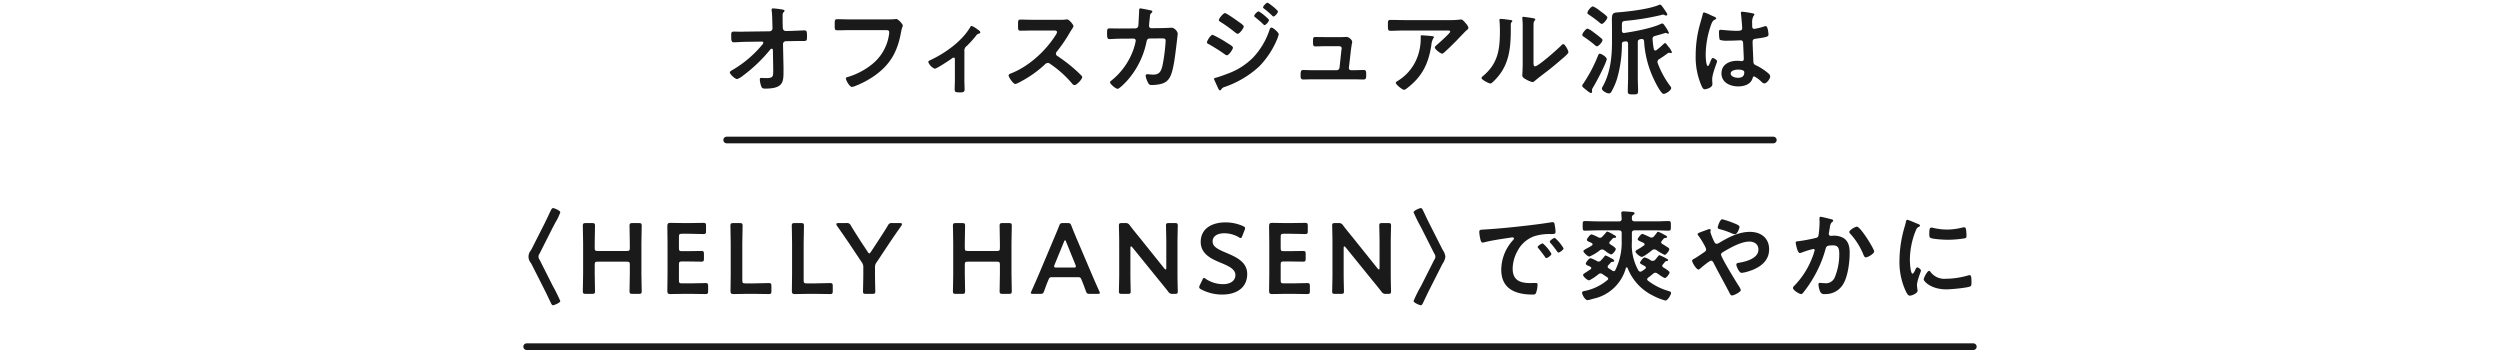 <svg id="レイヤー_1" data-name="レイヤー 1" xmlns="http://www.w3.org/2000/svg" viewBox="0 0 750 106"><defs><style>.cls-1{fill:#1a1a1a;}.cls-2,.cls-3{fill:none;}.cls-2{stroke:#1a1a1a;stroke-linecap:round;stroke-miterlimit:10;stroke-width:2px;}</style></defs><path class="cls-1" d="M277.273,254.283a.902.902,0,0,0,.9-.9l-.03-1.02c-.029-1.14-.06-3.15-.21-4.17a1.828,1.828,0,0,1-.03-.42c0-.3.211-.36.48-.36a25.039,25.039,0,0,1,2.52.3c.69.12.87.18.87.42a.521.521,0,0,1-.18.33c-.33.36-.39.42-.39,1.26,0,.87,0,1.74.029,2.61l.03.99a.903.903,0,0,0,.93.87l1.59-.03c1.051-.03,3.51-.15,3.96-.15.66,0,.78.24.78,1.83,0,1.11-.06,1.35-.93,1.35h-1.65c-.689,0-1.41.03-2.1.03l-1.62.03a.877.877,0,0,0-.9.87l.15,6.99v1.23c0,3.21-.15,5.13-5.49,5.13-.659,0-.989-.09-1.199-.72a6.677,6.677,0,0,1-.42-2.01c0-.3.12-.48.42-.48.029,0,.93.06,1.62.06,1.979,0,1.979-.6,1.979-2.19v-.75l-.09-5.49c-.03-.18-.12-.39-.36-.39a.558.558,0,0,0-.45.27,44.96,44.96,0,0,1-8.069,7.74,6.202,6.202,0,0,1-1.859,1.11c-.57,0-2.19-1.44-2.19-2.04,0-.27.72-.66.99-.81a33.562,33.562,0,0,0,8.789-7.53.945.945,0,0,0,.271-.51c0-.15-.061-.36-.45-.36l-4.59.06c-1.14,0-3.149.15-3.779.15-.601,0-.811-.33-.811-1.5,0-1.41-.06-1.71.84-1.71.69,0,1.38.03,2.07.03.54,0,1.08-.03,1.649-.03Z" transform="translate(-46.419 -244.892)"/><path class="cls-1" d="M312.013,250.713c.63,0,2.1,0,2.7-.06.12,0,.45-.06.54-.06.72,0,2.01,1.62,2.01,1.92s-.271.63-.51,1.92c-1.021,5.79-3.15,9.78-8.01,13.2a27.93,27.93,0,0,1-5.76,3.06,3.051,3.051,0,0,1-.99.27c-.72,0-1.8-2.01-1.8-2.49,0-.33.27-.42.54-.48a21.085,21.085,0,0,0,7.47-3.96,13.944,13.944,0,0,0,4.92-8.76,5.961,5.961,0,0,0,.06-.72c0-.57-.51-.63-1.05-.63H301.484c-1.26,0-2.49.06-3.75.06-.93,0-.9-.27-.9-1.62,0-1.38-.029-1.71.811-1.71,1.29,0,2.58.06,3.87.06Z" transform="translate(-46.419 -244.892)"/><path class="cls-1" d="M335.734,268.772c0,1.02.061,2.01.061,3.03,0,.75-.631.81-1.2.81-1.68,0-1.771-.15-1.771-.96,0-.93.061-1.89.061-2.82v-6.209c0-.15-.061-.45-.36-.45-.27,0-.569.27-.779.42-.66.48-4.32,2.91-4.92,2.91a3.553,3.553,0,0,1-1.92-1.98c0-.33.359-.48.689-.63,4.35-2.04,9.3-5.55,11.79-9.69.149-.24.27-.54.51-.54a6.391,6.391,0,0,1,1.77,1.05c.3.18.84.51.84.9,0,.24-.21.33-.42.36a1.467,1.467,0,0,0-.87.66,36.361,36.361,0,0,1-2.699,3,1.722,1.722,0,0,0-.78,1.65Z" transform="translate(-46.419 -244.892)"/><path class="cls-1" d="M364.606,250.833a8.055,8.055,0,0,0,1.29-.06c.18,0,.48-.06.66-.06.63,0,1.92,1.65,1.92,2.04a5.81,5.81,0,0,1-.66,1.17c-.18.27-.36.57-.479.78a43.513,43.513,0,0,1-3.9,5.7.823.823,0,0,0-.24.57.803.803,0,0,0,.45.72,48.171,48.171,0,0,1,5.07,3.87c.72.63,1.47,1.32,2.159,2.04a.573.573,0,0,1,.21.42c0,.63-1.649,2.4-2.279,2.4a1.003,1.003,0,0,1-.75-.45,31.907,31.907,0,0,0-6.63-5.94,1.059,1.059,0,0,0-.69-.27,1.438,1.438,0,0,0-.899.51,33.385,33.385,0,0,1-7.5,5.25,5.024,5.024,0,0,1-1.319.57c-.63,0-2.011-2.01-2.011-2.55,0-.36.36-.51.631-.6,5.31-2.04,10.35-6.63,13.379-11.37a2.957,2.957,0,0,0,.51-1.02c0-.45-.42-.51-.87-.51h-6.209c-1.29,0-2.58.06-3.87.06-.81,0-.75-.45-.75-1.83,0-1.05-.03-1.5.72-1.5,1.29,0,2.58.06,3.9.06Z" transform="translate(-46.419 -244.892)"/><path class="cls-1" d="M387.022,253.413a.929.929,0,0,0,.9-.78c.06-.6.21-3.81.24-4.53,0-.3-.03-.69.39-.69.18,0,2.819.51,3.12.6.18.03.449.12.449.33,0,.18-.21.39-.329.51-.36.33-.33.36-.421,1.29-.06.42-.239,2.22-.239,2.52a.669.669,0,0,0,.72.69l2.88-.03c.87,0,3.27-.12,3.3-.12a2.393,2.393,0,0,1,1.71,1.74c0,.3-.42,3.629-.479,4.2-.301,2.31-.75,6.479-1.681,8.52-.81,1.77-2.04,2.34-3.899,2.61a11.598,11.598,0,0,1-1.74.12.948.948,0,0,1-1.05-.6,6.405,6.405,0,0,1-.78-2.1.49.49,0,0,1,.54-.54c.3,0,.99.12,1.71.12,1.771,0,2.4-.81,2.85-2.94a53.807,53.807,0,0,0,.9-7.169c0-.81-.42-.75-1.77-.75l-3.03.03c-.75,0-.87.63-.96,1.08a24.953,24.953,0,0,1-5.88,11.669c-.42.45-2.22,2.34-2.76,2.34-.57,0-2.28-1.41-2.28-1.95,0-.24.24-.39.42-.54a20.712,20.712,0,0,0,6.51-9.06,15.816,15.816,0,0,0,.78-2.88.615.615,0,0,0-.63-.63l-4.229.03c-.811,0-2.61.12-3,.12-.66,0-.75-.48-.75-1.65,0-1.29.06-1.56.72-1.56.99,0,2.01.03,3,.03Z" transform="translate(-46.419 -244.892)"/><path class="cls-1" d="M410.213,255.333a33.977,33.977,0,0,1,4.2,2.34c.989.63,1.89,1.08,1.89,1.53,0,.45-1.2,2.28-1.83,2.28a1.528,1.528,0,0,1-.66-.33,50.815,50.815,0,0,0-4.859-3.06c-.21-.09-.45-.24-.45-.48C408.503,257.133,409.613,255.333,410.213,255.333Zm19.829-.15a10.956,10.956,0,0,1-.66,1.89,25.876,25.876,0,0,1-5.249,7.799,29.404,29.404,0,0,1-10.26,6.09,1.675,1.675,0,0,0-.99.63c-.12.15-.24.42-.45.42-.3,0-.54-.54-.63-.78-.39-.81-.75-1.62-1.109-2.43a.702.702,0,0,1-.061-.24c0-.24.39-.33.57-.36.93-.24,2.64-.87,3.569-1.23a20.518,20.518,0,0,0,7.47-4.71,22.19,22.19,0,0,0,5.04-8.43c.09-.27.21-.66.6-.66C428.362,253.173,430.042,254.643,430.042,255.183ZM417.682,251.193c.66.48,1.86,1.23,1.86,1.65,0,.54-1.261,2.19-1.83,2.19-.21,0-.54-.27-.72-.39a45.073,45.073,0,0,0-4.38-3.15c-.21-.15-.54-.3-.54-.57,0-.48,1.319-2.1,1.83-2.1C414.352,248.823,417.142,250.803,417.682,251.193Zm6.3-2.91a10.683,10.683,0,0,1,1.92,1.38c.42.36,1.2,1.02,1.2,1.26,0,.45-.931,1.5-1.32,1.5-.18,0-.479-.36-.72-.57-.69-.66-1.41-1.229-2.13-1.83-.12-.09-.271-.21-.271-.36A2.585,2.585,0,0,1,423.982,248.283Zm2.67-2.58c.33,0,3.149,2.25,3.149,2.64,0,.45-.93,1.5-1.319,1.5-.15,0-.3-.15-.391-.24a27.016,27.016,0,0,0-2.43-2.1c-.12-.12-.33-.24-.33-.42C425.332,246.753,426.322,245.703,426.652,245.703Z" transform="translate(-46.419 -244.892)"/><path class="cls-1" d="M448.898,256.023c.359,0,.72,0,1.02-.03.12,0,.3-.03.42-.03.69,0,1.74.84,1.74,1.53,0,.24-.09.39-.15.84-.09.57-.18,1.23-.21,1.38l-.63,5.52a.64.64,0,0,0,.63.72h.811c.989,0,1.98-.06,2.999-.06.78,0,.75.51.75,1.5,0,.84,0,1.35-.84,1.35-.96,0-1.949-.06-2.909-.06H440.259c-1.02,0-2.16.06-2.88.06-.811,0-.78-.69-.78-1.29,0-1.02.06-1.56.75-1.56.51,0,2.1.06,2.91.06h7.169a.842.842,0,0,0,.841-.72l.569-5.25c0-.09.09-.54.09-.6,0-.48-.42-.63-.81-.63H443.948c-1.02,0-2.189.06-2.939.06-.69,0-.69-.51-.69-1.47,0-.78-.06-1.35.66-1.35.51,0,1.77.03,2.97.03Z" transform="translate(-46.419 -244.892)"/><path class="cls-1" d="M481.21,250.923a21.542,21.542,0,0,0,3.12-.15,1.571,1.571,0,0,1,.39-.03c.45,0,.75.39,1.11.78.36.39,1.11,1.2,1.11,1.74,0,.33-.42.63-.66.81-.18.15-2.43,2.49-2.79,2.88-1.05,1.08-2.61,2.61-3.72,3.6-.21.18-.42.42-.72.42-.511,0-2.19-1.32-2.19-1.83,0-.3.54-.72.75-.9.54-.48,3.87-3.42,3.87-3.84s-.66-.36-.93-.36H467.68c-1.38,0-2.729.09-4.08.09-.779,0-.81-.33-.81-1.53V252.003c0-.78.06-1.14.75-1.14,1.38,0,2.76.06,4.14.06Zm-5.249,4.8c.21.03.63.03.63.36a.456.456,0,0,1-.181.3,5.15,5.15,0,0,0-.6,2.16c-.87,5.49-2.729,9.3-7.2,12.75-.239.18-.659.54-.989.54-.51,0-2.46-1.56-2.46-2.1,0-.27.3-.39.72-.66a14.209,14.209,0,0,0,6.27-8.73,16.089,16.089,0,0,0,.48-4.47c0-.24,0-.39.3-.39C473.32,255.483,475.511,255.663,475.961,255.723Z" transform="translate(-46.419 -244.892)"/><path class="cls-1" d="M499.361,250.863c.36.06.75.06.75.36,0,.15-.18.3-.3.42-.181.18-.15.69-.15.96v.66c0,6.21-.42,11.49-5.189,16.049-.24.21-.601.63-.931.63-.449,0-2.669-1.11-2.669-1.65,0-.21.239-.42.39-.54,4.56-3.78,5.13-7.979,5.13-13.559,0-.9-.03-2.1-.12-2.97,0-.09-.03-.24-.03-.33,0-.27.18-.33.391-.33C497.201,250.563,498.731,250.773,499.361,250.863Zm7.109,12.54c0,.93.03,1.38.48,1.38.989,0,6.899-5.28,7.859-6.27.15-.15.36-.39.6-.39.511,0,1.53,1.92,1.53,2.4,0,.45-1.17,1.41-1.56,1.74-1.8,1.56-3.601,3.09-5.49,4.5-.81.63-2.1,1.59-2.819,2.22-.271.21-.57.54-.931.54a7.738,7.738,0,0,1-2.069-.9c-.42-.24-.96-.54-.96-1.08,0-.21.12-2.16.12-3.6V253.443a26.068,26.068,0,0,0-.12-3.06v-.15a.269.269,0,0,1,.3-.3c.18,0,.93.12,1.17.15,1.56.21,2.43.3,2.43.63,0,.21-.12.27-.24.42a1.176,1.176,0,0,0-.27.78c-.03.69-.03,2.19-.03,2.94Z" transform="translate(-46.419 -244.892)"/><path class="cls-1" d="M524.165,271.412a1.014,1.014,0,0,0-.149.42c0,.18.03.33.03.54s-.091.42-.33.42c-.36,0-1.41-.9-1.74-1.17-.45-.36-.9-.69-.9-1.02,0-.21.271-.54.391-.72a44.123,44.123,0,0,0,4.229-7.979c.21-.54.33-.9.66-.9.51,0,2.1.99,2.1,1.68a12.77,12.77,0,0,1-.689,1.8A72.332,72.332,0,0,1,524.165,271.412Zm1.351-12.629c-.271,0-.57-.3-.78-.48a33.833,33.833,0,0,0-3.12-2.34c-.3-.21-.51-.33-.51-.6,0-.48,1.08-1.89,1.56-1.89a6.402,6.402,0,0,1,1.83,1.11,28.121,28.121,0,0,1,2.37,1.86.642.642,0,0,1,.3.48C527.165,257.462,525.995,258.783,525.515,258.783Zm1.439-6.72c-.27,0-.6-.33-.81-.51-.96-.78-1.98-1.53-3-2.22-.3-.21-.51-.3-.51-.57,0-.54,1.08-1.95,1.68-1.95a8.983,8.983,0,0,1,2.189,1.41c.391.27,2.131,1.5,2.131,1.89C528.636,250.623,527.465,252.063,526.955,252.063Zm16.079,7.979a.545.545,0,0,0,.33-.12,21.62,21.62,0,0,0,2.13-1.83c.12-.12.271-.27.421-.27.359,0,.749.75.989,1.02a5.492,5.492,0,0,1,1.08,1.68.308.308,0,0,1-.33.3.93.93,0,0,1-.24-.06,1.026,1.026,0,0,0-.3-.03.731.731,0,0,0-.359.12,31.113,31.113,0,0,1-2.61,1.8.876.876,0,0,0-.479.75,1.759,1.759,0,0,0,.06.42,27.533,27.533,0,0,0,3.81,6.96.821.821,0,0,1,.24.54c0,.69-1.62,1.74-2.28,1.74-.81,0-2.64-3.78-2.999-4.56a30.513,30.513,0,0,1-2.851-11.25c-.06-.36-.21-.66-.63-.66a1.611,1.611,0,0,0-.6.09c-.51.15-.66.33-.66.84v10.62c0,1.38.09,2.76.09,4.11,0,.93-.359.96-1.56.96s-1.53-.03-1.53-.99c0-1.35.09-2.7.09-4.08V258.063c0-.54-.239-.81-.779-.75a2.031,2.031,0,0,0-.42.06c-.48.06-.66.3-.66.78a37.301,37.301,0,0,1-1.29,9.78,18.609,18.609,0,0,1-1.95,4.62.772.772,0,0,1-.63.36c-.66,0-2.13-.75-2.13-1.44a2.104,2.104,0,0,1,.36-.84c2.159-3.93,2.67-8.669,2.67-13.079V253.713c0-1.23-.03-2.16-.03-2.88,0-1.71.21-2.13,1.649-2.22,3.24-.24,9.42-.96,12.33-2.19a1.28,1.28,0,0,1,.479-.15c.3,0,.78.69,1.38,1.59.181.3.78,1.05.78,1.35a.387.387,0,0,1-.36.36,1.01,1.01,0,0,1-.42-.15,1.28,1.28,0,0,0-.479-.15,3.663,3.663,0,0,0-.78.18,74.73,74.73,0,0,1-10.319,1.68c-1.17.12-1.26.21-1.26,1.47v1.44c0,.39.18.75.63.75a.382.382,0,0,0,.18-.03c2.97-.42,8.01-1.38,10.68-2.61a1.437,1.437,0,0,1,.6-.21c.33,0,.601.39.75.66a10.701,10.701,0,0,1,1.261,2.13.252.252,0,0,1-.271.27.531.531,0,0,1-.3-.12.98.98,0,0,0-.39-.12,2.48,2.48,0,0,0-.45.12c-.931.3-1.86.54-2.79.81a.82.82,0,0,0-.69.99,23.517,23.517,0,0,0,.36,2.91C542.614,259.862,542.764,260.043,543.034,260.043Z" transform="translate(-46.419 -244.892)"/><path class="cls-1" d="M560.495,249.813c.239.09.779.3.779.6,0,.18-.12.24-.27.3-.69.33-.87.6-1.23,1.53a27.707,27.707,0,0,0-1.649,9.12c0,.48.09,3.33.66,3.33.21,0,.359-.39.659-1.08.15-.33.45-1.32.811-1.32.33,0,1.29.6,1.29.96,0,.42-1.47,3.72-1.47,5.459,0,.48.06.96.06,1.44,0,1.17-2.13,1.53-2.28,1.53-.51,0-.75-.57-.96-.99a21.606,21.606,0,0,1-1.77-9.24,34.483,34.483,0,0,1,1.05-8.399c.33-1.32.75-2.61,1.08-3.93.03-.21.12-.51.39-.51a11.318,11.318,0,0,1,1.92.78C559.955,249.573,560.314,249.753,560.495,249.813Zm11.939-.87c.149.03.3.09.3.27,0,.27-.18.33-.33.6a4.178,4.178,0,0,0-.33,2.13v.84c0,.42.18.78.63.78a19.06,19.06,0,0,0,3-.75,2.41,2.41,0,0,1,.45-.09c.6,0,.81,2.07.81,2.52,0,.57-.21.78-3.75,1.26-.659.09-1.02.21-1.02.96,0,.6.21,5.19.24,5.97.06.78.359.84,1.02,1.17a16.683,16.683,0,0,1,3.24,2.1c.359.3.779.63.779,1.14,0,.69-1.05,2.07-1.739,2.07a1.37,1.37,0,0,1-.84-.45,8.517,8.517,0,0,0-2.221-1.65c-.3,0-.39.24-.449.48-.54,1.92-2.55,2.52-4.351,2.52-2.399,0-5.01-1.14-5.01-3.9,0-2.7,2.37-3.78,4.71-3.78a7.665,7.665,0,0,1,1.17.09h.21c.42,0,.601-.24.601-.63,0-.75-.15-3.6-.181-4.47-.029-.3.03-1.14-.72-1.14-.24,0-2.37.12-3.569.12h-.391a6.659,6.659,0,0,1-2.279-.24c-.271-.18-.301-1.89-.301-2.28,0-.39.03-.75.48-.75.36,0,3.029.3,4.59.3h.479c.721,0,1.41-.06,1.41-.72,0-.63-.24-3.54-.359-4.29,0-.09-.03-.21-.03-.3a.367.367,0,0,1,.42-.42A28.439,28.439,0,0,1,572.434,248.943ZM567.784,265.773c-.689,0-2.16.24-2.16,1.17,0,.96,1.44,1.29,2.19,1.29,1.14,0,1.89-.42,1.89-1.65C569.704,265.802,568.354,265.773,567.784,265.773Z" transform="translate(-46.419 -244.892)"/><line class="cls-2" x1="218" y1="42" x2="532" y2="42"/><path class="cls-1" d="M209.774,311.963c.54-1.05,1.29-2.73,1.949-4.05.12-.24.33-.6.631-.6.3,0,2.159.75,2.159,1.26a15.816,15.816,0,0,1-1.35,2.85c-.12.21-.87,1.65-.93,1.74l-3.931,7.8a1.478,1.478,0,0,0,0,1.86l3.931,7.8a49.744,49.744,0,0,1,2.279,4.59c0,.51-1.89,1.26-2.189,1.26s-.48-.39-.601-.63c-.659-1.32-1.26-2.67-1.949-4.02l-3.78-7.47a5.897,5.897,0,0,0-.33-.6,2.853,2.853,0,0,1,0-3.72,5.897,5.897,0,0,0,.33-.6Z" transform="translate(-46.419 -244.892)"/><path class="cls-1" d="M224.834,327.052c0,1.74.09,5.04.09,5.25,0,.63-.18.75-.87.75h-1.92c-.689,0-.87-.12-.87-.75,0-.21.09-3.51.09-5.25V317.813c0-1.74-.09-5.04-.09-5.25,0-.63.181-.75.87-.75h1.92c.69,0,.87.12.87.75,0,.21-.09,3.51-.09,5.25v1.47c0,.75.149.9.899.9h8.73c.75,0,.899-.15.899-.9V317.813c0-1.74-.09-5.04-.09-5.25,0-.63.18-.75.87-.75H238.064c.689,0,.87.12.87.75,0,.21-.09,3.51-.09,5.25v9.24c0,1.74.09,5.04.09,5.25,0,.63-.181.75-.87.75H236.144c-.69,0-.87-.12-.87-.75,0-.21.09-3.51.09-5.25v-2.76c0-.75-.149-.9-.899-.9h-8.73c-.75,0-.899.15-.899.9Z" transform="translate(-46.419 -244.892)"/><path class="cls-1" d="M253.76,329.902c1.44,0,4.14-.09,4.35-.09.63,0,.75.18.75.87v1.56c0,.69-.12.87-.75.87-.21,0-2.909-.06-4.35-.06h-2.31c-1.41,0-3.78.06-3.99.06-.66,0-.84-.24-.84-.96.03-1.68.06-3.57.06-5.01v-9.419c0-1.47-.029-3.48-.06-5.01,0-.72.18-.96.84-.96.21,0,2.58.06,3.99.06h1.68c1.44,0,4.14-.06,4.35-.06.63,0,.75.18.75.87v1.62c0,.69-.12.87-.75.87-.21,0-2.909-.09-4.35-.09h-2.13c-.75,0-.9.15-.9.9v3.42c0,.75.15.9.9.9h1.5c1.41,0,4.14-.06,4.35-.06.63,0,.75.18.75.87v1.47c0,.69-.12.87-.75.87-.21,0-2.939-.06-4.35-.06h-1.5c-.75,0-.9.15-.9.9v4.77c0,.75.15.9.9.9Z" transform="translate(-46.419 -244.892)"/><path class="cls-1" d="M270.404,333.052c-1.41,0-3.78.06-3.99.06-.63,0-.84-.21-.84-.84,0-.21.06-3.45.06-5.13V317.813c0-1.74-.09-5.04-.09-5.25,0-.63.181-.75.87-.75h1.92c.69,0,.87.12.87.75,0,.21-.09,3.51-.09,5.25v11.189c0,.75.149.9.899.9h2.73c1.439,0,4.14-.09,4.35-.09.63,0,.75.18.75.87v1.56c0,.69-.12.87-.75.87-.21,0-2.91-.06-4.35-.06Z" transform="translate(-46.419 -244.892)"/><path class="cls-1" d="M288.809,333.052c-1.41,0-3.78.06-3.99.06-.63,0-.84-.21-.84-.84,0-.21.061-3.45.061-5.13V317.813c0-1.74-.091-5.04-.091-5.25,0-.63.181-.75.87-.75h1.92c.69,0,.87.12.87.75,0,.21-.09,3.51-.09,5.25v11.189c0,.75.149.9.899.9h2.73c1.439,0,4.14-.09,4.35-.09.63,0,.75.18.75.87v1.56c0,.69-.12.87-.75.87-.21,0-2.91-.06-4.35-.06Z" transform="translate(-46.419 -244.892)"/><path class="cls-1" d="M308.92,327.052c0,1.74.09,5.04.09,5.25,0,.63-.18.75-.869.75h-1.95c-.69,0-.87-.12-.87-.75,0-.21.09-3.51.09-5.25v-1.89a2.359,2.359,0,0,0-.51-1.65l-3.42-5.129c-1.17-1.74-2.46-3.6-3.99-5.79a1.072,1.072,0,0,1-.18-.48c0-.21.24-.3.69-.3h2.34a1.2,1.2,0,0,1,1.35.78c1.02,1.68,1.979,3.18,3,4.77l2.04,3.09c.18.3.33.45.479.45.15,0,.271-.15.48-.45l2.069-3.15c1.021-1.56,1.98-3.03,3-4.71a1.201,1.201,0,0,1,1.351-.78h2.22c.45,0,.689.09.689.3a1.06,1.06,0,0,1-.18.48c-1.53,2.16-2.7,3.87-3.96,5.76l-3.45,5.19a2.358,2.358,0,0,0-.51,1.65Z" transform="translate(-46.419 -244.892)"/><path class="cls-1" d="M335.861,327.052c0,1.74.09,5.04.09,5.25,0,.63-.18.75-.87.75h-1.92c-.689,0-.87-.12-.87-.75,0-.21.091-3.51.091-5.25V317.813c0-1.74-.091-5.04-.091-5.25,0-.63.181-.75.87-.75h1.92c.69,0,.87.12.87.75,0,.21-.09,3.51-.09,5.25v1.47c0,.75.149.9.899.9h8.73c.75,0,.899-.15.899-.9V317.813c0-1.74-.09-5.04-.09-5.25,0-.63.18-.75.87-.75h1.92c.689,0,.87.12.87.75,0,.21-.09,3.51-.09,5.25v9.24c0,1.74.09,5.04.09,5.25,0,.63-.181.75-.87.75H347.17c-.69,0-.87-.12-.87-.75,0-.21.09-3.51.09-5.25v-2.76c0-.75-.149-.9-.899-.9h-8.73c-.75,0-.899.15-.899.9Z" transform="translate(-46.419 -244.892)"/><path class="cls-1" d="M362.243,328.042c-.78,0-.99.06-1.26.72-.42.99-.811,2.01-1.32,3.45-.27.72-.42.84-1.2.84h-2.1c-.479,0-.689-.06-.689-.3a1.28,1.28,0,0,1,.18-.51c.93-2.1,1.59-3.6,2.22-5.07l4.29-10.17c.54-1.29,1.17-2.729,1.8-4.35.27-.72.42-.84,1.2-.84h1.29c.779,0,.93.12,1.199.84.63,1.62,1.23,3.06,1.771,4.32l4.319,10.14c.66,1.56,1.32,3.06,2.25,5.13a1.28,1.28,0,0,1,.18.51c0,.24-.21.3-.689.3h-2.31c-.78,0-.931-.12-1.2-.84-.51-1.44-.9-2.46-1.32-3.45-.27-.66-.45-.72-1.26-.72Zm.54-3.72a1.35,1.35,0,0,0-.12.51c0,.27.21.33.69.33h5.129c.48,0,.69-.06.69-.33a1.35,1.35,0,0,0-.12-.51l-2.79-6.87c-.12-.3-.21-.48-.33-.48-.09,0-.21.15-.33.48Z" transform="translate(-46.419 -244.892)"/><path class="cls-1" d="M385.538,327.052c0,1.74.09,5.04.09,5.25,0,.63-.18.75-.87.75h-1.8c-.689,0-.87-.12-.87-.75,0-.21.091-3.51.091-5.25V317.513c0-1.68-.091-4.74-.091-4.95,0-.63.181-.75.87-.75h.99a1.436,1.436,0,0,1,1.439.72c.931,1.23,1.891,2.4,2.851,3.57l7.499,9.36q.226.27.36.27c.15,0,.21-.18.21-.48V317.813c0-1.74-.09-5.04-.09-5.25,0-.63.18-.75.87-.75h1.8c.689,0,.87.12.87.75,0,.21-.09,3.51-.09,5.25v9.54c0,1.65.09,4.74.09,4.95,0,.63-.181.75-.87.75h-.601a1.414,1.414,0,0,1-1.439-.72c-.9-1.14-1.77-2.22-2.76-3.42l-7.979-9.839q-.226-.27-.36-.27c-.15,0-.21.18-.21.48Z" transform="translate(-46.419 -244.892)"/><path class="cls-1" d="M420.581,327.112c0,3.87-2.91,6.15-7.53,6.15a13.498,13.498,0,0,1-6.3-1.56c-.39-.21-.569-.39-.569-.66a1.587,1.587,0,0,1,.18-.6l.75-1.56c.18-.39.3-.6.51-.6a1.161,1.161,0,0,1,.57.3,9.377,9.377,0,0,0,5.13,1.56c2.25,0,3.72-1.05,3.72-2.73,0-1.74-1.92-2.67-4.41-3.69-2.909-1.2-5.999-2.669-5.999-6.27,0-3.72,2.97-5.85,7.529-5.85a13.108,13.108,0,0,1,5.16,1.11c.42.21.63.36.63.63a1.788,1.788,0,0,1-.15.57l-.689,1.77c-.181.42-.301.63-.48.63a1.219,1.219,0,0,1-.6-.27,8.74,8.74,0,0,0-4.26-1.17c-2.4,0-3.57,1.05-3.57,2.46,0,1.56,1.56,2.34,4.05,3.39C417.401,322.043,420.581,323.512,420.581,327.112Z" transform="translate(-46.419 -244.892)"/><path class="cls-1" d="M434.284,329.902c1.44,0,4.14-.09,4.35-.09.63,0,.75.18.75.87v1.56c0,.69-.12.87-.75.87-.21,0-2.909-.06-4.35-.06h-2.31c-1.41,0-3.78.06-3.99.06-.66,0-.84-.24-.84-.96.03-1.68.06-3.57.06-5.01v-9.419c0-1.47-.029-3.48-.06-5.01,0-.72.18-.96.84-.96.21,0,2.58.06,3.99.06h1.68c1.44,0,4.14-.06,4.35-.06.63,0,.75.18.75.87v1.62c0,.69-.12.87-.75.87-.21,0-2.909-.09-4.35-.09h-2.13c-.75,0-.9.15-.9.9v3.42c0,.75.15.9.9.9h1.5c1.41,0,4.14-.06,4.35-.06.63,0,.75.18.75.87v1.47c0,.69-.12.87-.75.87-.21,0-2.939-.06-4.35-.06h-1.5c-.75,0-.9.15-.9.9v4.77c0,.75.15.9.9.9Z" transform="translate(-46.419 -244.892)"/><path class="cls-1" d="M449.517,327.052c0,1.74.09,5.04.09,5.25,0,.63-.18.75-.87.75H446.937c-.689,0-.87-.12-.87-.75,0-.21.09-3.51.09-5.25V317.513c0-1.68-.09-4.74-.09-4.95,0-.63.181-.75.87-.75h.99a1.436,1.436,0,0,1,1.439.72c.931,1.23,1.891,2.4,2.851,3.57l7.499,9.36q.226.27.36.27c.15,0,.21-.18.21-.48V317.813c0-1.74-.09-5.04-.09-5.25,0-.63.18-.75.87-.75h1.8c.689,0,.87.12.87.75,0,.21-.09,3.51-.09,5.25v9.54c0,1.65.09,4.74.09,4.95,0,.63-.181.75-.87.75h-.601a1.413,1.413,0,0,1-1.439-.72c-.9-1.14-1.77-2.22-2.76-3.42l-7.979-9.839q-.226-.27-.36-.27c-.15,0-.21.18-.21.48Z" transform="translate(-46.419 -244.892)"/><path class="cls-1" d="M475.227,331.822c-.689,1.35-1.29,2.7-1.95,4.05-.12.24-.3.6-.63.6-.27,0-2.16-.75-2.16-1.26a36.939,36.939,0,0,1,2.011-4.11c.12-.21.21-.39.27-.48l3.93-7.8a1.475,1.475,0,0,0,0-1.86l-3.93-7.8a49.765,49.765,0,0,1-2.28-4.589c0-.51,1.86-1.26,2.19-1.26.3,0,.479.39.6.6.66,1.35,1.261,2.7,1.95,4.05l3.78,7.47a5.899,5.899,0,0,0,.33.6,4.039,4.039,0,0,1,.689,1.86,4.295,4.295,0,0,1-.689,1.89,5.528,5.528,0,0,0-.33.57Z" transform="translate(-46.419 -244.892)"/><path class="cls-1" d="M491.937,313.733c4.38-.27,8.76-.72,13.109-1.23,2.28-.27,4.56-.57,6.81-.93a1.728,1.728,0,0,1,.391-.03c.45,0,.51.39.569.75a13.631,13.631,0,0,1,.271,2.19c0,.66-.63.6-1.35.63a14.854,14.854,0,0,0-4.98.63,9.117,9.117,0,0,0-5.1,4.47,11.23,11.23,0,0,0-1.439,5.28c0,3.48,2.22,4.32,5.279,4.32.51,0,1.17-.03,1.5-.03.45,0,.689.03.689.51a8.514,8.514,0,0,1-.449,2.46c-.21.45-.45.51-.96.51-5.1,0-9.479-1.62-9.479-7.47a13.323,13.323,0,0,1,3.3-8.61c.33-.36.51-.57.51-.72,0-.27-.24-.36-.45-.36s-1.59.24-1.89.27c-2.01.3-4.71.72-6.63,1.23a2.297,2.297,0,0,1-.45.06c-.42,0-.569-.66-.66-.99a13.427,13.427,0,0,1-.33-2.16C490.197,313.733,490.618,313.823,491.937,313.733Zm19.919,7.32c0,.45-1.199,1.26-1.529,1.26-.21,0-.3-.21-.42-.36-.601-.87-1.26-1.71-1.92-2.52-.09-.09-.271-.27-.271-.42,0-.36,1.2-1.11,1.53-1.11A11.61,11.61,0,0,1,511.856,321.053Zm3.63-1.65c0,.42-1.17,1.26-1.529,1.26-.21,0-.33-.24-.45-.39a25.358,25.358,0,0,0-1.95-2.49.719.719,0,0,1-.21-.39c0-.36,1.17-1.14,1.53-1.14A12.193,12.193,0,0,1,515.486,319.402Z" transform="translate(-46.419 -244.892)"/><path class="cls-1" d="M528.874,328.552a.485.485,0,0,0-.21-.42c-.479-.33-.989-.66-1.47-.99a1.258,1.258,0,0,0-.63-.24,1.191,1.191,0,0,0-.63.27,12.924,12.924,0,0,1-2.76,1.83c-.511,0-1.83-1.11-1.83-1.62,0-.27.42-.51,1.2-1.02.3-.18.63-.42,1.05-.69.12-.12.21-.18.21-.36a.528.528,0,0,0-.271-.39c-.18-.09-.359-.18-.51-.24-.6-.27-.87-.39-.87-.72,0-.27.931-1.62,1.44-1.62a9.97,9.97,0,0,1,1.859.84,1.168,1.168,0,0,0,.57.18.886.886,0,0,0,.66-.33,12.4,12.4,0,0,0,1.02-1.17c.09-.12.21-.33.36-.33a6.302,6.302,0,0,1,1.38.66c.3.15,1.229.54,1.229.93,0,.27-.3.33-.51.33-.33,0-.42.09-.72.45-.12.12-.3.33-.54.57a.593.593,0,0,0-.18.42c0,.24.12.33.27.479.42.24.811.51,1.23.78a.537.537,0,0,0,.329.09.479.479,0,0,0,.421-.24,18.586,18.586,0,0,0,1.949-8.97v-2.19c0-.57-.239-.84-.84-.84h-6.449c-1.23,0-2.46.09-3.72.09-.69,0-.69-.36-.69-1.41,0-1.11-.03-1.47.69-1.47,1.26,0,2.489.09,3.72.09h6.479a.697.697,0,0,0,.81-.75c0-.12-.12-1.53-.12-1.74,0-.42.271-.51.601-.51.45,0,2.46.15,2.88.21.24.03.51.12.51.42,0,.21-.24.33-.39.42-.45.3-.42.63-.42,1.11.029.6.21.78.81.84h6.479c1.23,0,2.46-.09,3.72-.09.721,0,.69.36.69,1.44,0,1.11.03,1.44-.69,1.44-1.23,0-2.489-.09-3.72-.09h-6.449c-.601,0-.84.27-.84.84v2.19c0,.57-.03,1.11-.03,1.68a5.257,5.257,0,0,0,.03.69,15.746,15.746,0,0,0,1.979,6.66.704.704,0,0,0,.54.33.691.691,0,0,0,.42-.12c.36-.21.72-.48,1.05-.72a.513.513,0,0,0,.21-.39c0-.33-.359-.45-.569-.57-.57-.33-1.2-.6-1.2-.87,0-.21.87-1.59,1.439-1.59a5.278,5.278,0,0,1,1.681.78,1.06,1.06,0,0,0,.779.24.938.938,0,0,0,.66-.33c.3-.33.51-.6.69-.84.3-.33.449-.54.6-.54a15.615,15.615,0,0,1,2.25,1.11.452.452,0,0,1,.33.39c0,.24-.3.27-.48.27-.27.03-.39.18-.66.51-.119.15-.239.3-.42.51a.595.595,0,0,0-.18.42.526.526,0,0,0,.3.45c.391.24,1.891,1.11,1.891,1.53,0,.39-.931,1.68-1.44,1.68a8.162,8.162,0,0,1-1.649-.99c-.271-.18-.48-.33-.601-.39a.913.913,0,0,0-1.26.09c-.39.33-1.05.87-1.47,1.17a.641.641,0,0,0-.3.48c0,.21.119.3.239.42a18.697,18.697,0,0,0,6.12,3.09c.36.12.81.21.81.57,0,.6-1.05,2.31-1.68,2.31a17.476,17.476,0,0,1-3.6-1.41,15.491,15.491,0,0,1-7.77-8.37.262.262,0,0,0-.24-.18.295.295,0,0,0-.271.21,12.888,12.888,0,0,1-9.81,9.209,12.49,12.49,0,0,1-1.68.42c-.75,0-1.649-1.65-1.649-2.22,0-.45.42-.45.899-.57a15.263,15.263,0,0,0,6.81-3.33A.443.443,0,0,0,528.874,328.552Zm-1.83-8.82a1.256,1.256,0,0,0-.659.24,13.523,13.523,0,0,1-3.15,1.89c-.479,0-1.8-1.2-1.8-1.65,0-.21.45-.48,1.11-.84a13.353,13.353,0,0,0,1.439-.84.458.458,0,0,0,.21-.36c0-.21-.21-.39-.93-.69-.51-.21-.78-.36-.78-.66,0-.27.9-1.62,1.41-1.62a11.06,11.06,0,0,1,1.979.87,1.127,1.127,0,0,0,.54.15.941.941,0,0,0,.721-.36c.359-.39.75-.78,1.079-1.2.12-.15.24-.3.391-.3a6.801,6.801,0,0,1,1.59.78c.3.18,1.05.48,1.05.81,0,.3-.33.3-.54.3-.33,0-.39.06-.78.51-.119.15-.3.33-.51.57a.513.513,0,0,0-.21.39.558.558,0,0,0,.271.45c.479.3,1.68,1.02,1.68,1.439,0,.39-.9,1.62-1.44,1.62a5.593,5.593,0,0,1-1.5-.9c-.21-.15-.39-.27-.539-.39A1.223,1.223,0,0,0,527.043,319.733Zm15.66-.03a1.164,1.164,0,0,0-.69.27c-.54.45-2.49,1.98-3.09,1.98-.45,0-1.86-1.11-1.86-1.59,0-.3.36-.45.66-.63a17.891,17.891,0,0,0,1.86-1.2.417.417,0,0,0,.21-.36.528.528,0,0,0-.271-.39c-.239-.12-.479-.24-.689-.33-.69-.3-1.11-.51-1.11-.78,0-.3.99-1.62,1.44-1.62a22.33,22.33,0,0,1,2.22.99,1.056,1.056,0,0,0,.51.12.952.952,0,0,0,.69-.33c.27-.33.63-.75.87-1.08.09-.15.18-.33.39-.33a8.693,8.693,0,0,1,1.71.81c.3.15.99.45.99.72s-.301.33-.511.33c-.449.03-.449.12-1.109.93a.57.57,0,0,0-.15.39c0,.21.15.33.3.45.511.3,1.021.63,1.53.96.24.15.6.36.6.66,0,.42-.93,1.68-1.38,1.68a15.083,15.083,0,0,1-2.52-1.47A1.532,1.532,0,0,0,542.704,319.703Z" transform="translate(-46.419 -244.892)"/><path class="cls-1" d="M554.059,323.123c0-.33.3-.45.63-.63.659-.33,2.1-1.35,2.819-1.83.33-.21.75-.48.75-.93,0-.66-1.77-3.42-2.25-4.05a.892.892,0,0,1-.3-.57c0-.27.54-.45,1.44-.78.329-.12.72-.27,1.14-.42a4.628,4.628,0,0,1,.99-.3c.21,0,.359.09.359.3a1.302,1.302,0,0,1-.06.33.561.561,0,0,0-.061.24,18.112,18.112,0,0,0,1.2,2.97c.18.33.33.57.72.57a1.501,1.501,0,0,0,.721-.27c2.819-1.68,5.879-3.3,9.239-3.3,3.27,0,5.76,1.8,5.76,5.25,0,4.05-3.63,5.97-7.08,6.84a8.043,8.043,0,0,1-1.17.21c-.779,0-1.59-2.04-1.59-2.46,0-.51.57-.54.96-.6,2.07-.36,5.67-1.32,5.67-3.93,0-1.62-1.229-2.4-2.76-2.4-2.43,0-5.76,1.89-7.859,3.15-.301.18-.601.39-.601.75,0,.81,4.53,8.189,5.28,9.359a4.063,4.063,0,0,1,.66,1.29c0,.57-2.07,1.62-2.641,1.62-.42,0-.63-.51-.93-1.11-1.53-2.94-3.149-5.79-4.649-8.759-.15-.27-.36-.57-.721-.57-.449,0-2.76,1.92-3.21,2.34-.149.09-.42.33-.569.33C555.378,325.762,554.059,323.722,554.059,323.123Zm12.449-11.31c.6.24,1.77.66,1.77,1.14,0,.3-.6,2.22-1.38,2.22a4.138,4.138,0,0,1-1.26-.42,23.253,23.253,0,0,0-3.18-1.08c-.33-.09-.72-.15-.72-.57,0-.33.689-2.43,1.35-2.43A25.374,25.374,0,0,1,566.508,311.813Z" transform="translate(-46.419 -244.892)"/><path class="cls-1" d="M595.623,310.613c.24.06.75.15.75.48,0,.18-.12.27-.24.36-.569.42-.63.9-.81,1.95-.06.36-.12.78-.21,1.29a1.261,1.261,0,0,0-.06.33.605.605,0,0,0,.659.63c.12,0,.24-.03.36-.03a5.88,5.88,0,0,1,3.42.69c1.5.96,1.83,2.7,1.83,4.35,0,2.76-.48,6.81-1.8,9.209a6.131,6.131,0,0,1-5.67,3.24,1.269,1.269,0,0,1-1.38-.72,6.506,6.506,0,0,1-.51-2.13c0-.3.09-.51.39-.51s.81.09,1.41.09a2.873,2.873,0,0,0,3.119-1.83,18.065,18.065,0,0,0,1.32-6.78c0-1.5-.09-2.73-1.89-2.73-1.71,0-2.01.24-2.22,1.08a35.499,35.499,0,0,1-3.811,8.91,34.43,34.43,0,0,1-3,4.32.822.822,0,0,1-.54.3c-.51,0-2.43-1.14-2.43-1.83a1.122,1.122,0,0,1,.42-.69,24.618,24.618,0,0,0,5.34-8.37,16.424,16.424,0,0,0,.75-2.25.362.362,0,0,0-.39-.39,24.477,24.477,0,0,0-3.42,1.05,2.488,2.488,0,0,1-.63.18c-.75,0-1.26-2.94-1.26-3.09,0-.45.51-.45.899-.48a46.812,46.812,0,0,0,4.979-.93c.601-.12.9-.27.99-.9a27.554,27.554,0,0,0,.3-3.87c0-.33-.029-.66-.029-1.02,0-.24,0-.6.33-.6C592.893,309.923,595.172,310.493,595.623,310.613Zm13.05,9.72c0,.66-1.89,1.77-2.49,1.77-.39,0-.54-.39-.689-.69a20.831,20.831,0,0,0-4.021-6.42.775.775,0,0,1-.27-.51c0-.54,1.74-1.59,2.28-1.59C604.592,312.893,608.672,319.583,608.672,320.333Z" transform="translate(-46.419 -244.892)"/><path class="cls-1" d="M621.813,312.083c.24.09.601.21.601.51,0,.18-.12.21-.42.39-.511.27-.63.54-.931,1.29a23.804,23.804,0,0,0-1.68,8.52c0,.57.12,4.2.811,4.2.27,0,.689-.87.81-1.17.18-.39.36-.72.63-.72.3,0,1.08.63,1.08.96,0,.27-1.2,3-1.2,4.35,0,.3.09.99.12,1.26a2.646,2.646,0,0,1,.061.45c0,.75-1.71,1.47-2.341,1.47-.51,0-.869-.66-1.26-1.47a20.657,20.657,0,0,1-1.83-9.209,35.905,35.905,0,0,1,1.53-9.93,13.702,13.702,0,0,0,.39-1.5c.061-.27.12-.66.45-.66C618.874,310.823,621.393,311.903,621.813,312.083Zm3.721,14.339a5.139,5.139,0,0,0,4.56,2.1,24.547,24.547,0,0,0,6.6-.96,2.146,2.146,0,0,1,.63-.12c.479,0,.54.72.54,2.25,0,.36.03.9-.36,1.11-.84.45-5.909.9-7.109.9-4.859,0-6.87-2.52-6.87-3,0-.42,1.05-2.55,1.62-2.55A.531.531,0,0,1,625.534,326.422Zm1.079-13.109a19.253,19.253,0,0,0,3.931.45,19.592,19.592,0,0,0,4.56-.6,2.897,2.897,0,0,1,.54-.09c.42,0,.54.36.6.72a14.574,14.574,0,0,1,.12,1.62c0,.63,0,.87-.57.99a34.981,34.981,0,0,1-5.039.42c-.931,0-4.62-.18-5.25-.6-.33-.21-.3-.84-.3-1.17,0-1.44.149-1.89.63-1.89A3.935,3.935,0,0,1,626.613,313.313Z" transform="translate(-46.419 -244.892)"/><line class="cls-2" x1="158" y1="104" x2="592" y2="104"/><rect class="cls-3" width="750" height="106"/></svg>